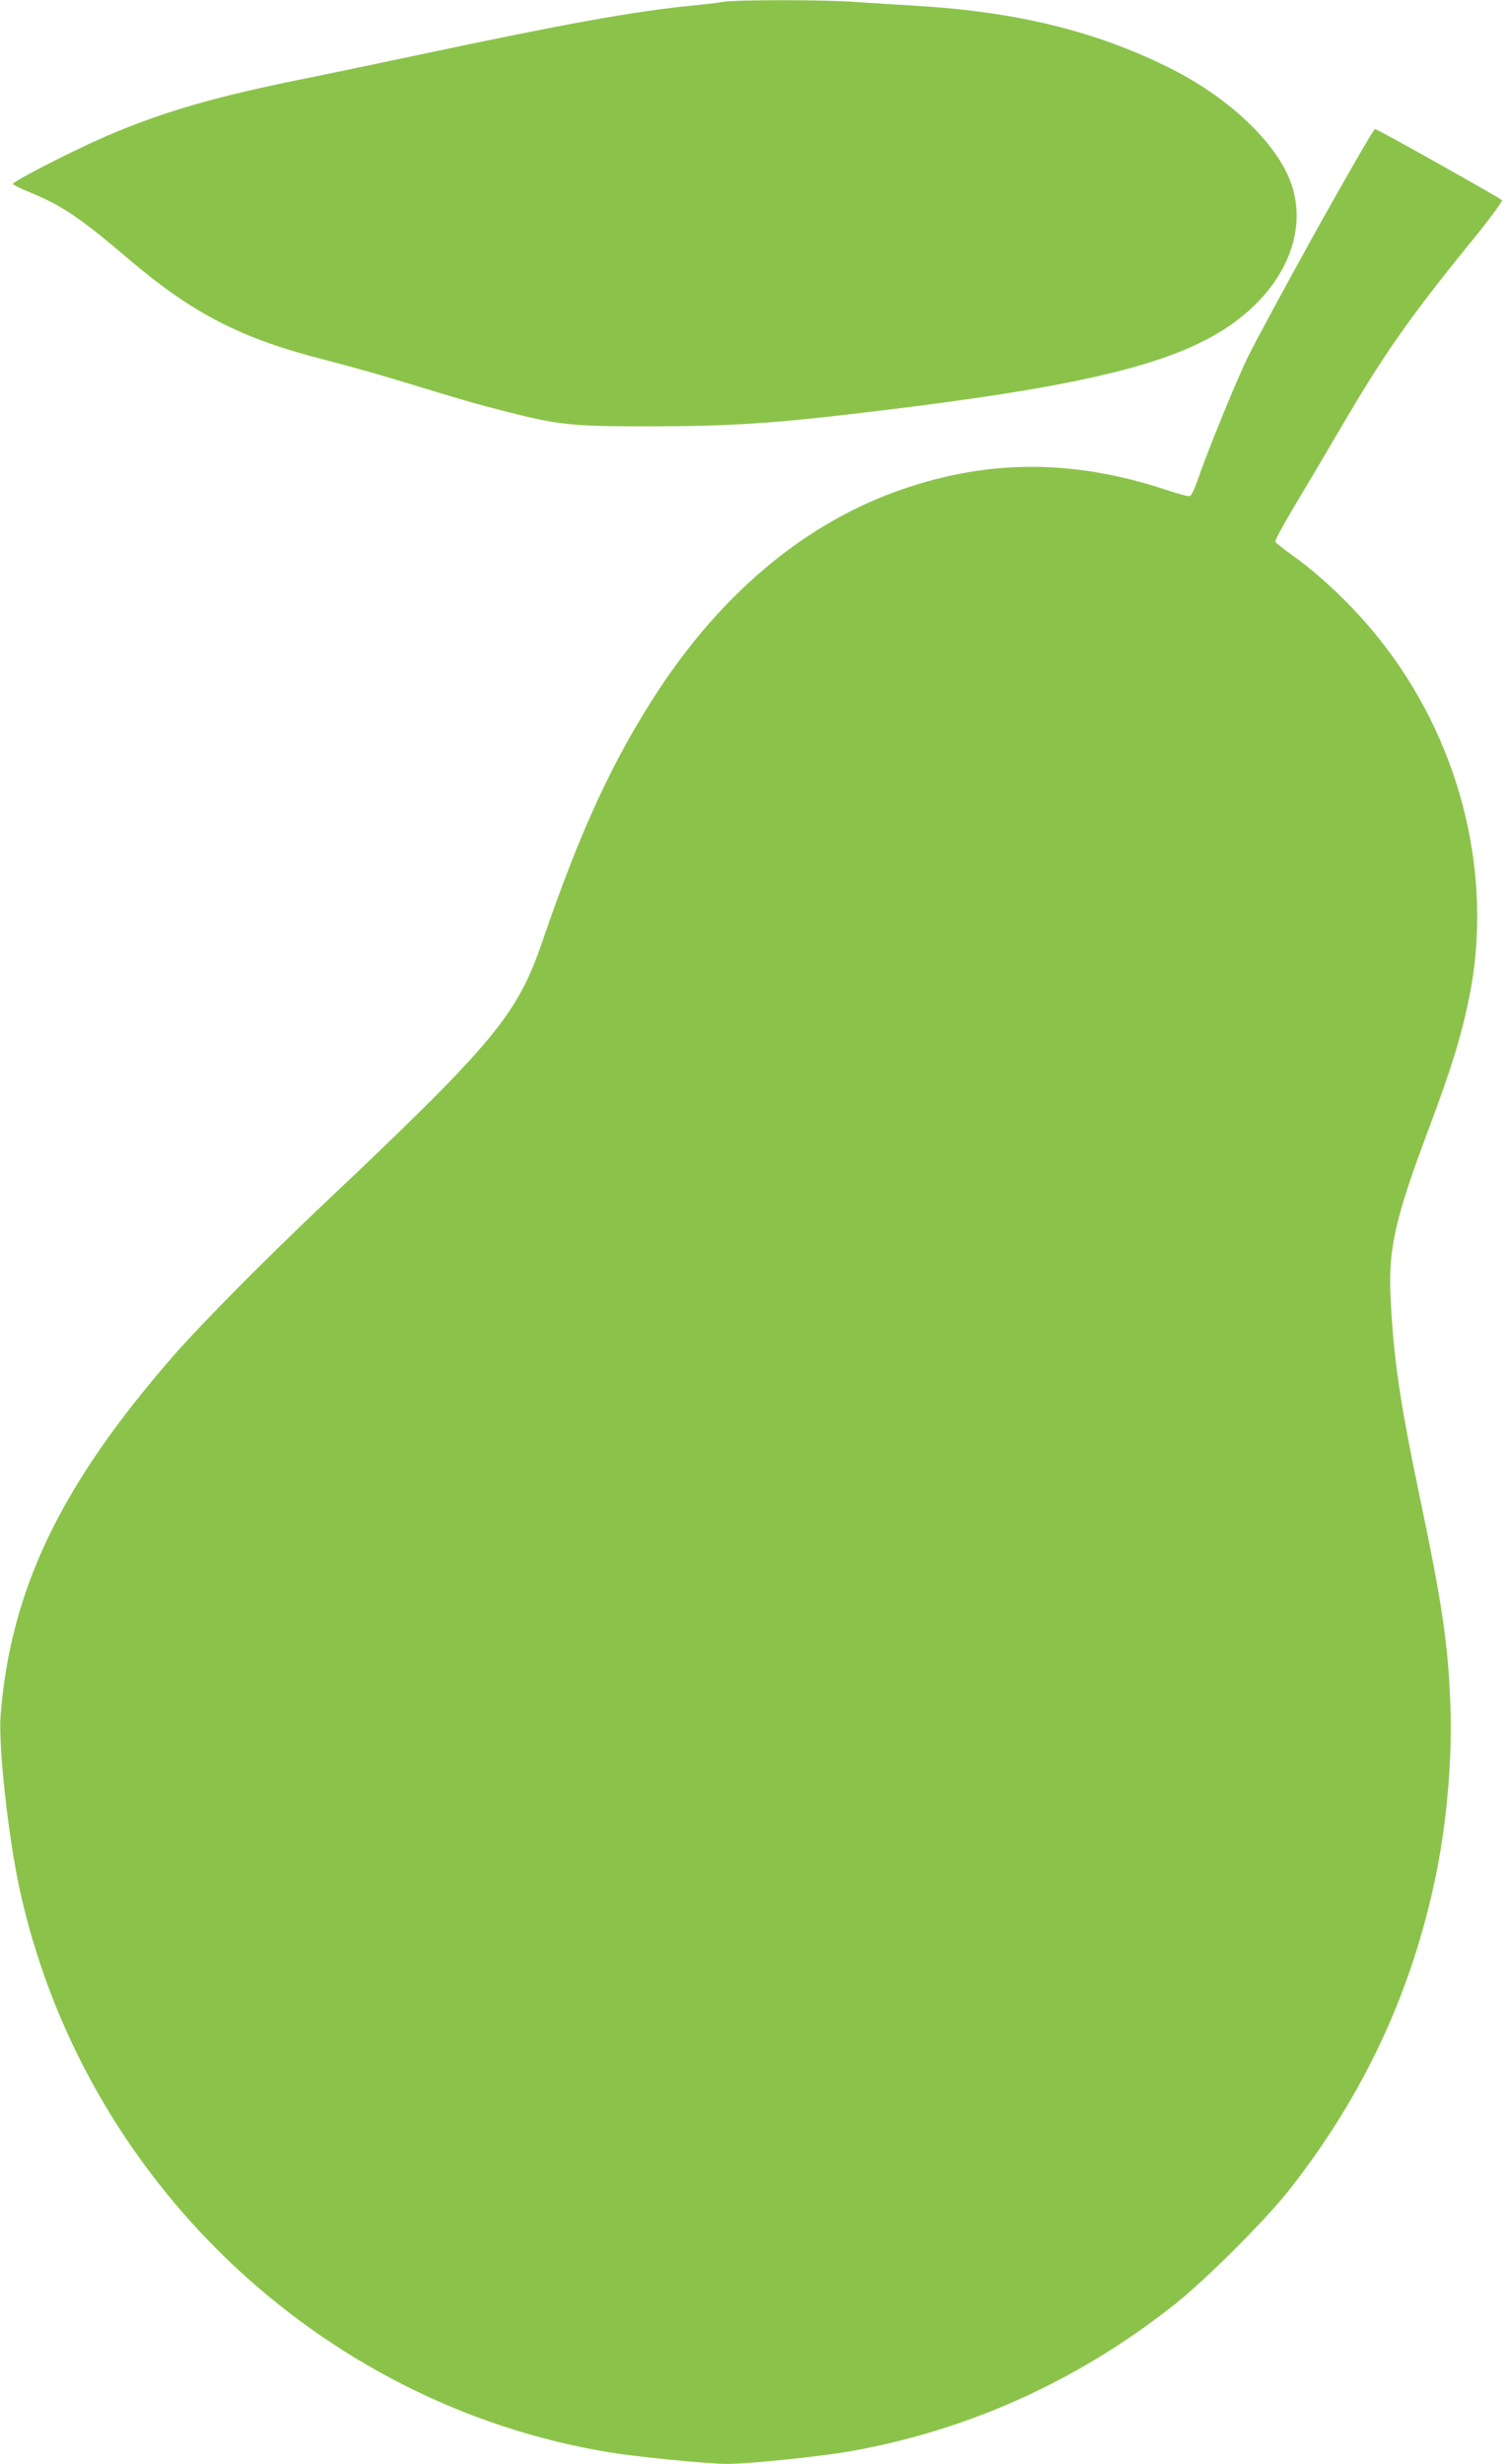 <?xml version="1.0" standalone="no"?>
<!DOCTYPE svg PUBLIC "-//W3C//DTD SVG 20010904//EN"
 "http://www.w3.org/TR/2001/REC-SVG-20010904/DTD/svg10.dtd">
<svg version="1.0" xmlns="http://www.w3.org/2000/svg"
 width="783pt" height="1280pt" viewBox="0 0 783 1280"
 preserveAspectRatio="xMidYMid meet">
<g transform="translate(0,1280) scale(0.1,-0.1)"
fill="#8bc34a" stroke="none">
<path d="M3755 12790 c-22 -4 -94 -13 -160 -19 -301 -30 -656 -94 -1420 -256
-242 -51 -489 -103 -550 -115 -493 -98 -769 -177 -1070 -306 -169 -73 -491
-237 -488 -250 1 -4 41 -24 90 -44 165 -68 259 -131 508 -343 338 -288 590
-417 1029 -528 87 -22 256 -69 375 -105 354 -108 400 -121 541 -157 290 -75
352 -82 770 -82 419 1 642 15 1145 76 1233 147 1704 277 1987 547 201 192 273
435 193 649 -79 208 -326 440 -630 591 -384 191 -794 291 -1315 322 -102 6
-246 15 -320 20 -156 12 -626 12 -685 0z"/>
<path d="M6842 11608 c-160 -288 -322 -588 -361 -668 -65 -136 -209 -489 -262
-644 -13 -37 -29 -71 -36 -73 -7 -3 -61 11 -120 31 -500 166 -955 161 -1428
-15 -468 -175 -883 -524 -1210 -1019 -237 -360 -407 -727 -605 -1305 -133
-390 -247 -527 -1150 -1381 -300 -284 -625 -613 -766 -774 -588 -673 -849
-1216 -901 -1872 -12 -158 39 -623 98 -898 327 -1505 1552 -2678 3059 -2929
145 -24 519 -61 617 -61 117 0 483 38 643 66 618 110 1190 370 1690 768 160
128 459 427 582 581 393 497 647 1042 771 1655 55 271 83 601 73 870 -11 310
-42 523 -155 1063 -108 516 -140 734 -156 1057 -12 254 23 409 200 880 117
311 169 483 209 680 124 615 -35 1287 -426 1807 -135 181 -319 363 -490 486
-48 34 -89 67 -92 73 -2 6 39 83 91 170 53 88 165 278 251 424 223 382 360
577 695 988 83 102 145 188 141 192 -16 15 -648 370 -660 370 -6 0 -142 -235
-302 -522z"/>
</g>
</svg>

